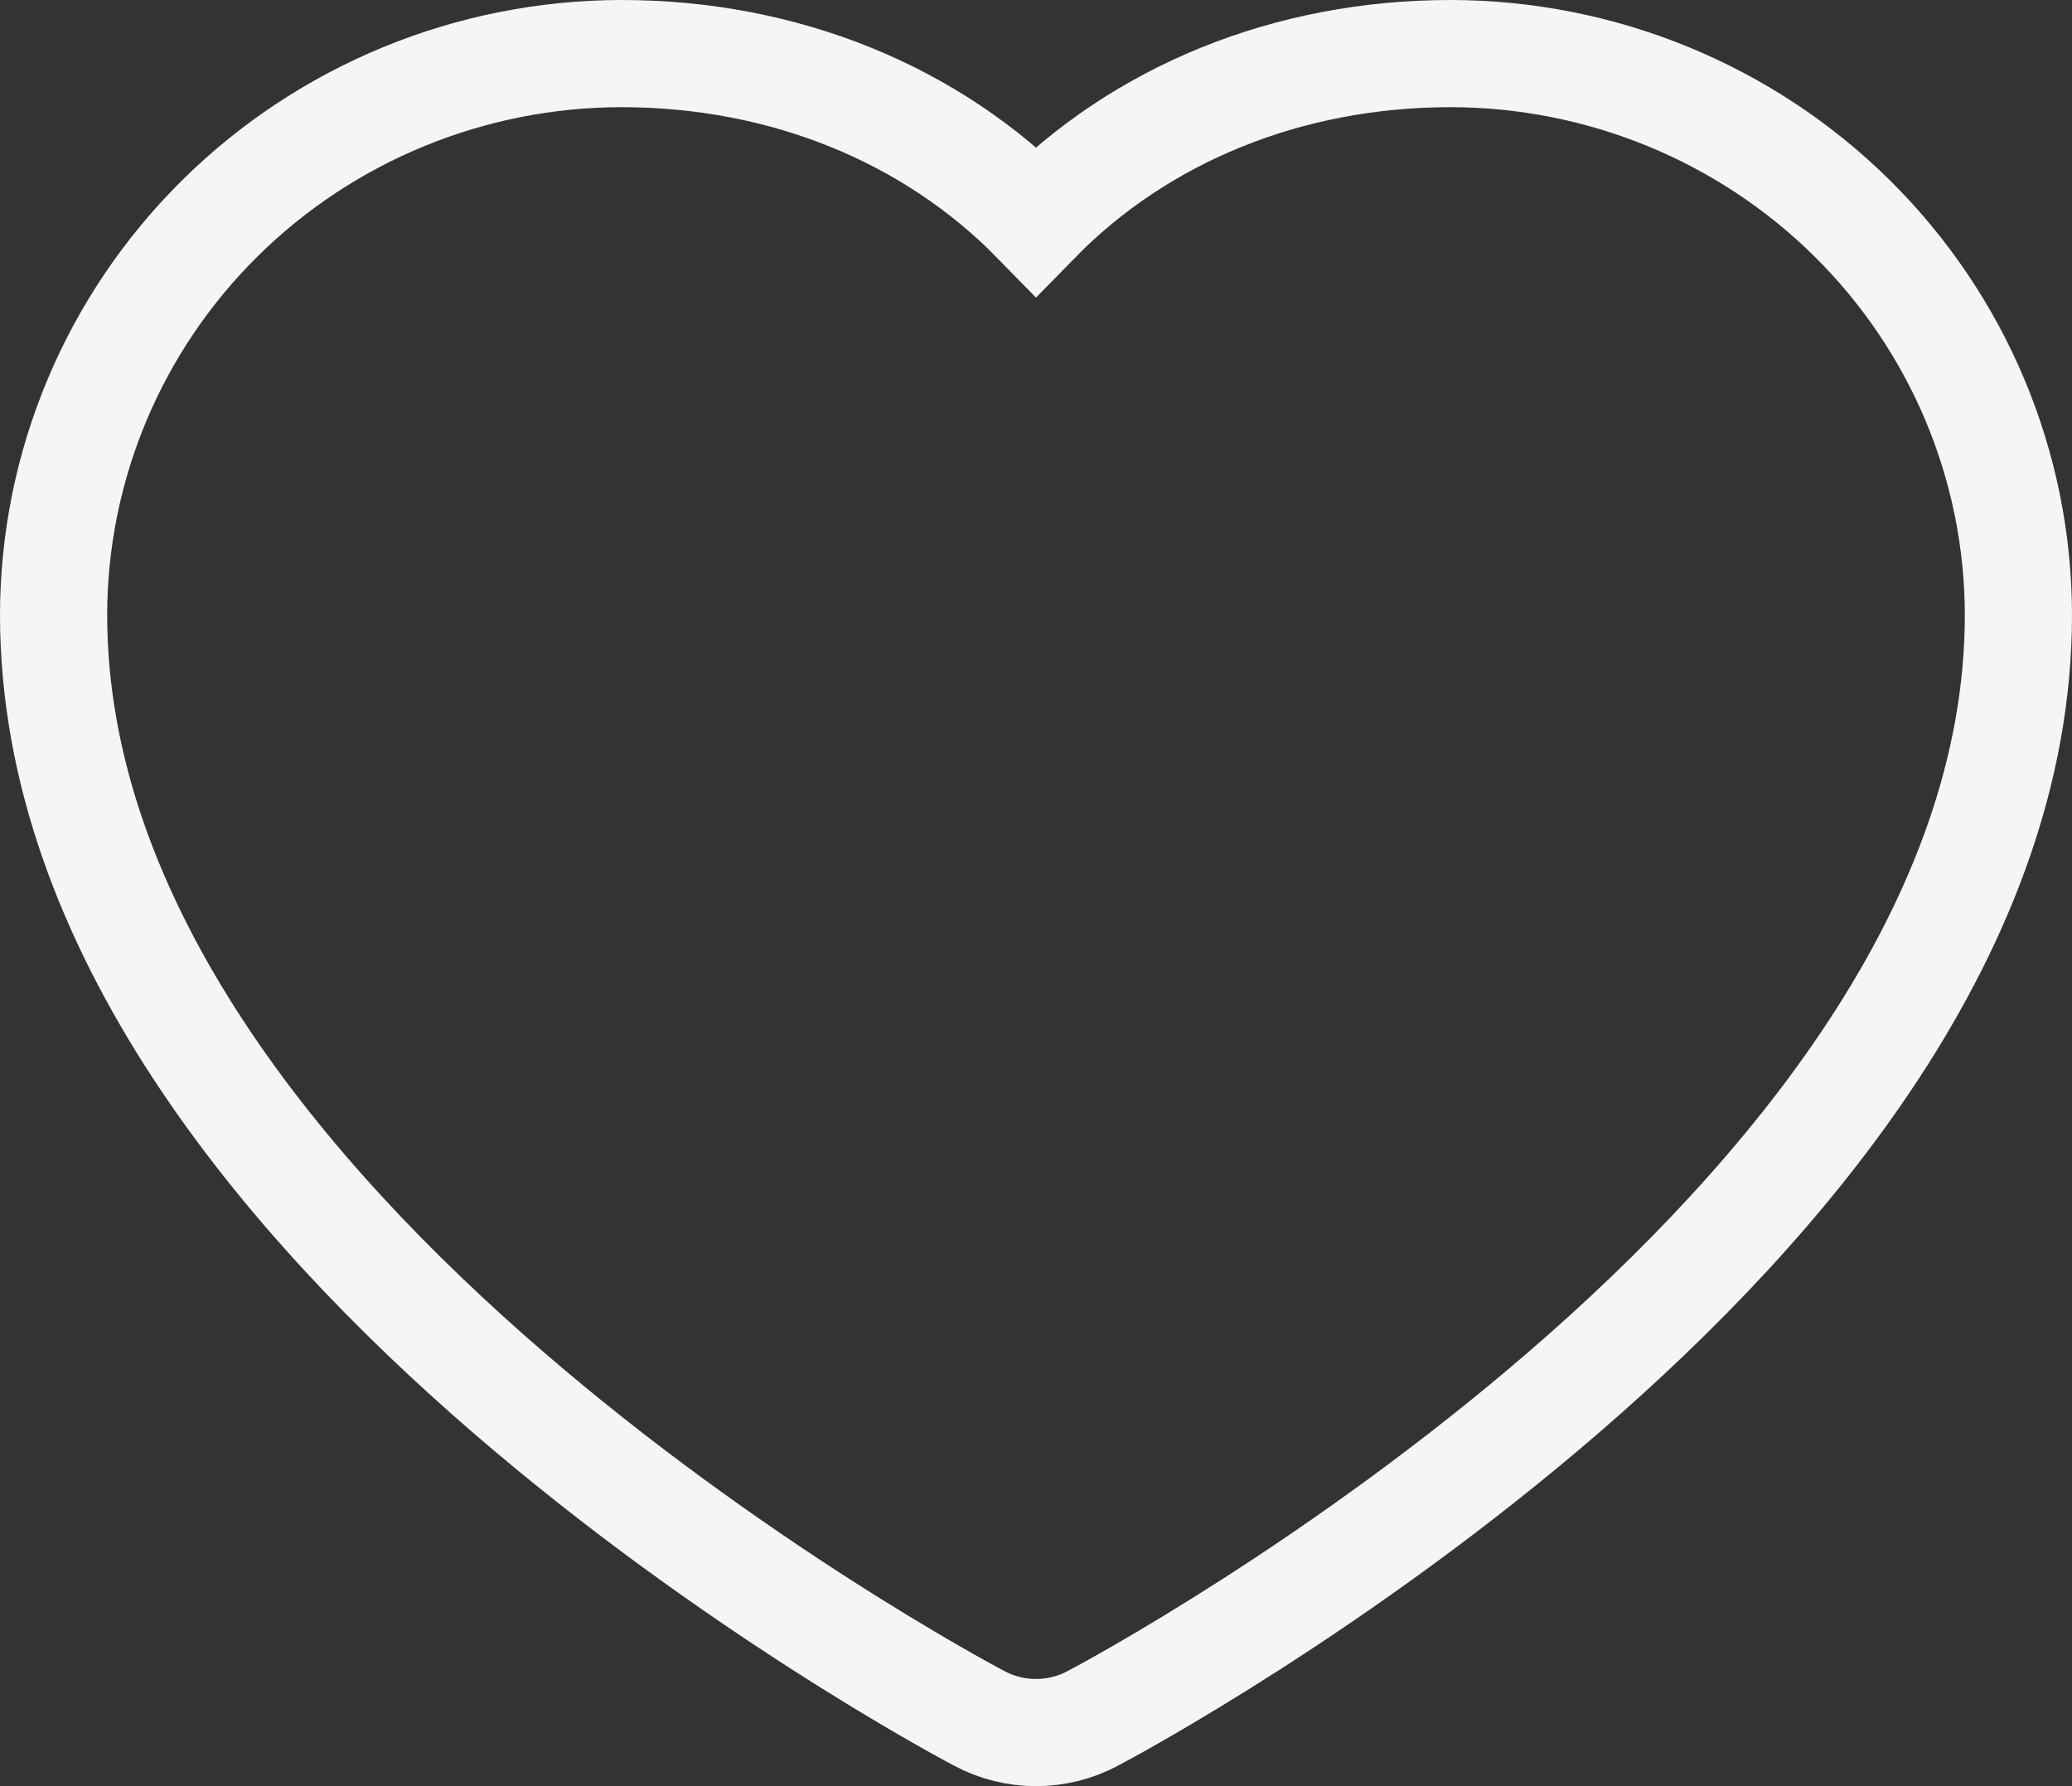 <?xml version="1.0" encoding="UTF-8"?> <svg xmlns="http://www.w3.org/2000/svg" width="58" height="50" viewBox="0 0 58 50" fill="none"><rect x="0" y="0" width="58" height="50" fill="#333333" stroke="none"/> <path d="M56.5 17.212L56.5 17.21C56.495 13.039 54.815 9.044 51.834 6.1C48.853 3.157 44.816 1.505 40.609 1.5H40.607C36.046 1.5 31.919 3.196 29 6.184C26.081 3.196 21.954 1.5 17.393 1.5L17.391 1.5C13.184 1.505 9.147 3.157 6.166 6.1C3.185 9.044 1.505 13.039 1.5 17.21V17.212C1.5 25.944 8.002 33.592 14.194 38.947C20.455 44.361 26.834 47.801 27.422 48.108C27.908 48.366 28.45 48.5 29 48.5C29.55 48.5 30.092 48.366 30.578 48.109C31.165 47.802 37.544 44.362 43.806 38.947C49.998 33.592 56.5 25.944 56.5 17.212Z" stroke="#F5F5F5" stroke-width="3"></path> </svg> 
